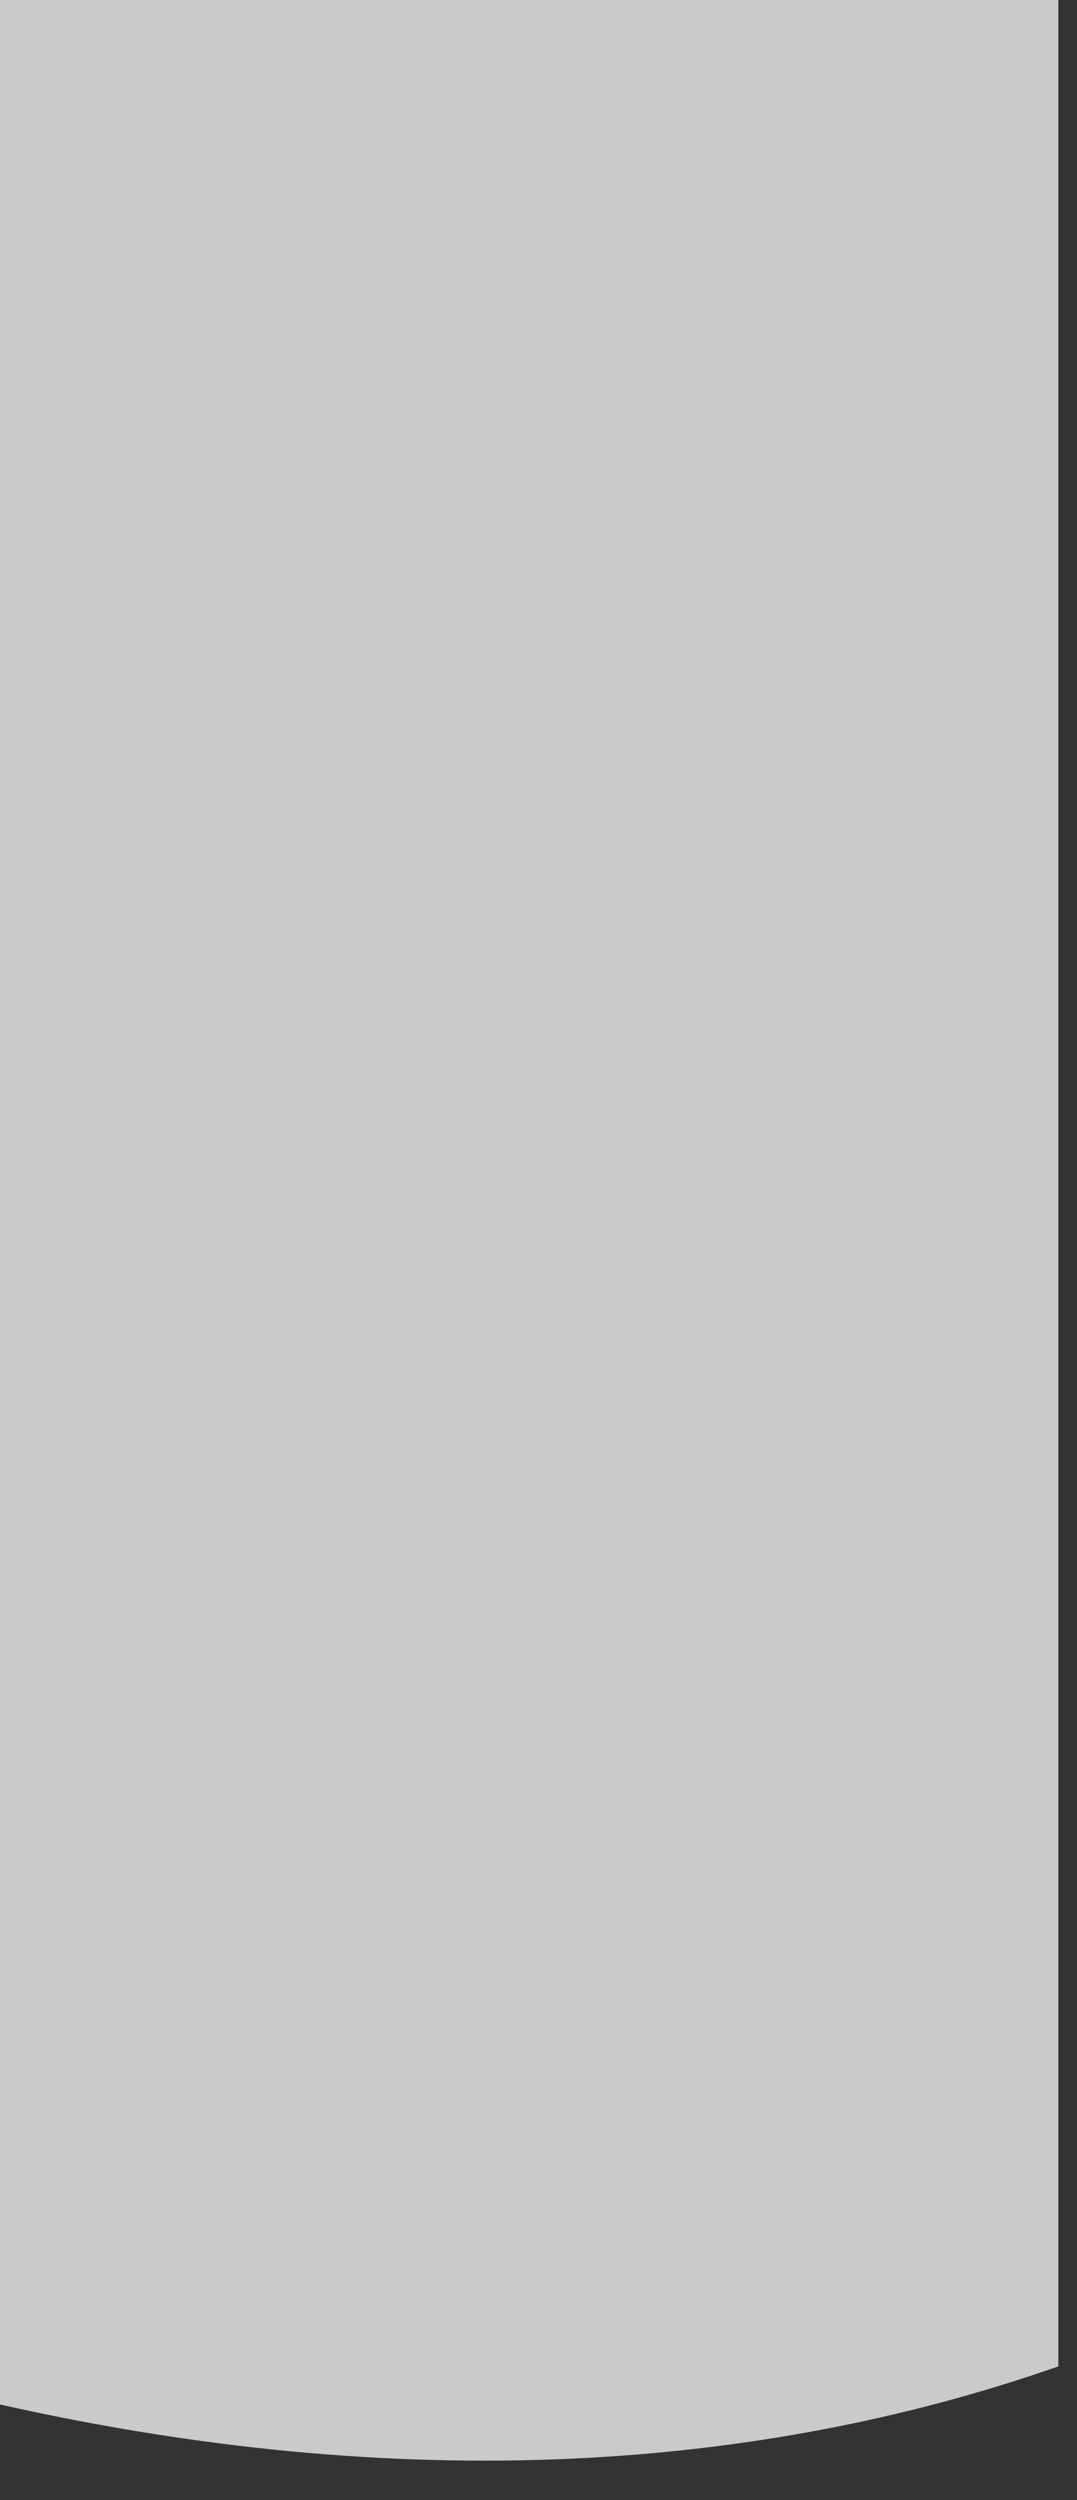 <?xml version="1.0" encoding="utf-8"?>
<svg xmlns="http://www.w3.org/2000/svg" fill="none" height="100%" overflow="visible" preserveAspectRatio="none" style="display: block;" viewBox="0 0 25 58" width="100%">
<rect x="0" y="0" width="25" height="58" fill="#333333" stroke="none"/>
<path d="M24.567 54.9C18.166 57.141 9.978 58.026 0 55.784V0H24.567V54.9Z" fill="white" id="Vector" opacity="0.74"/>
</svg>